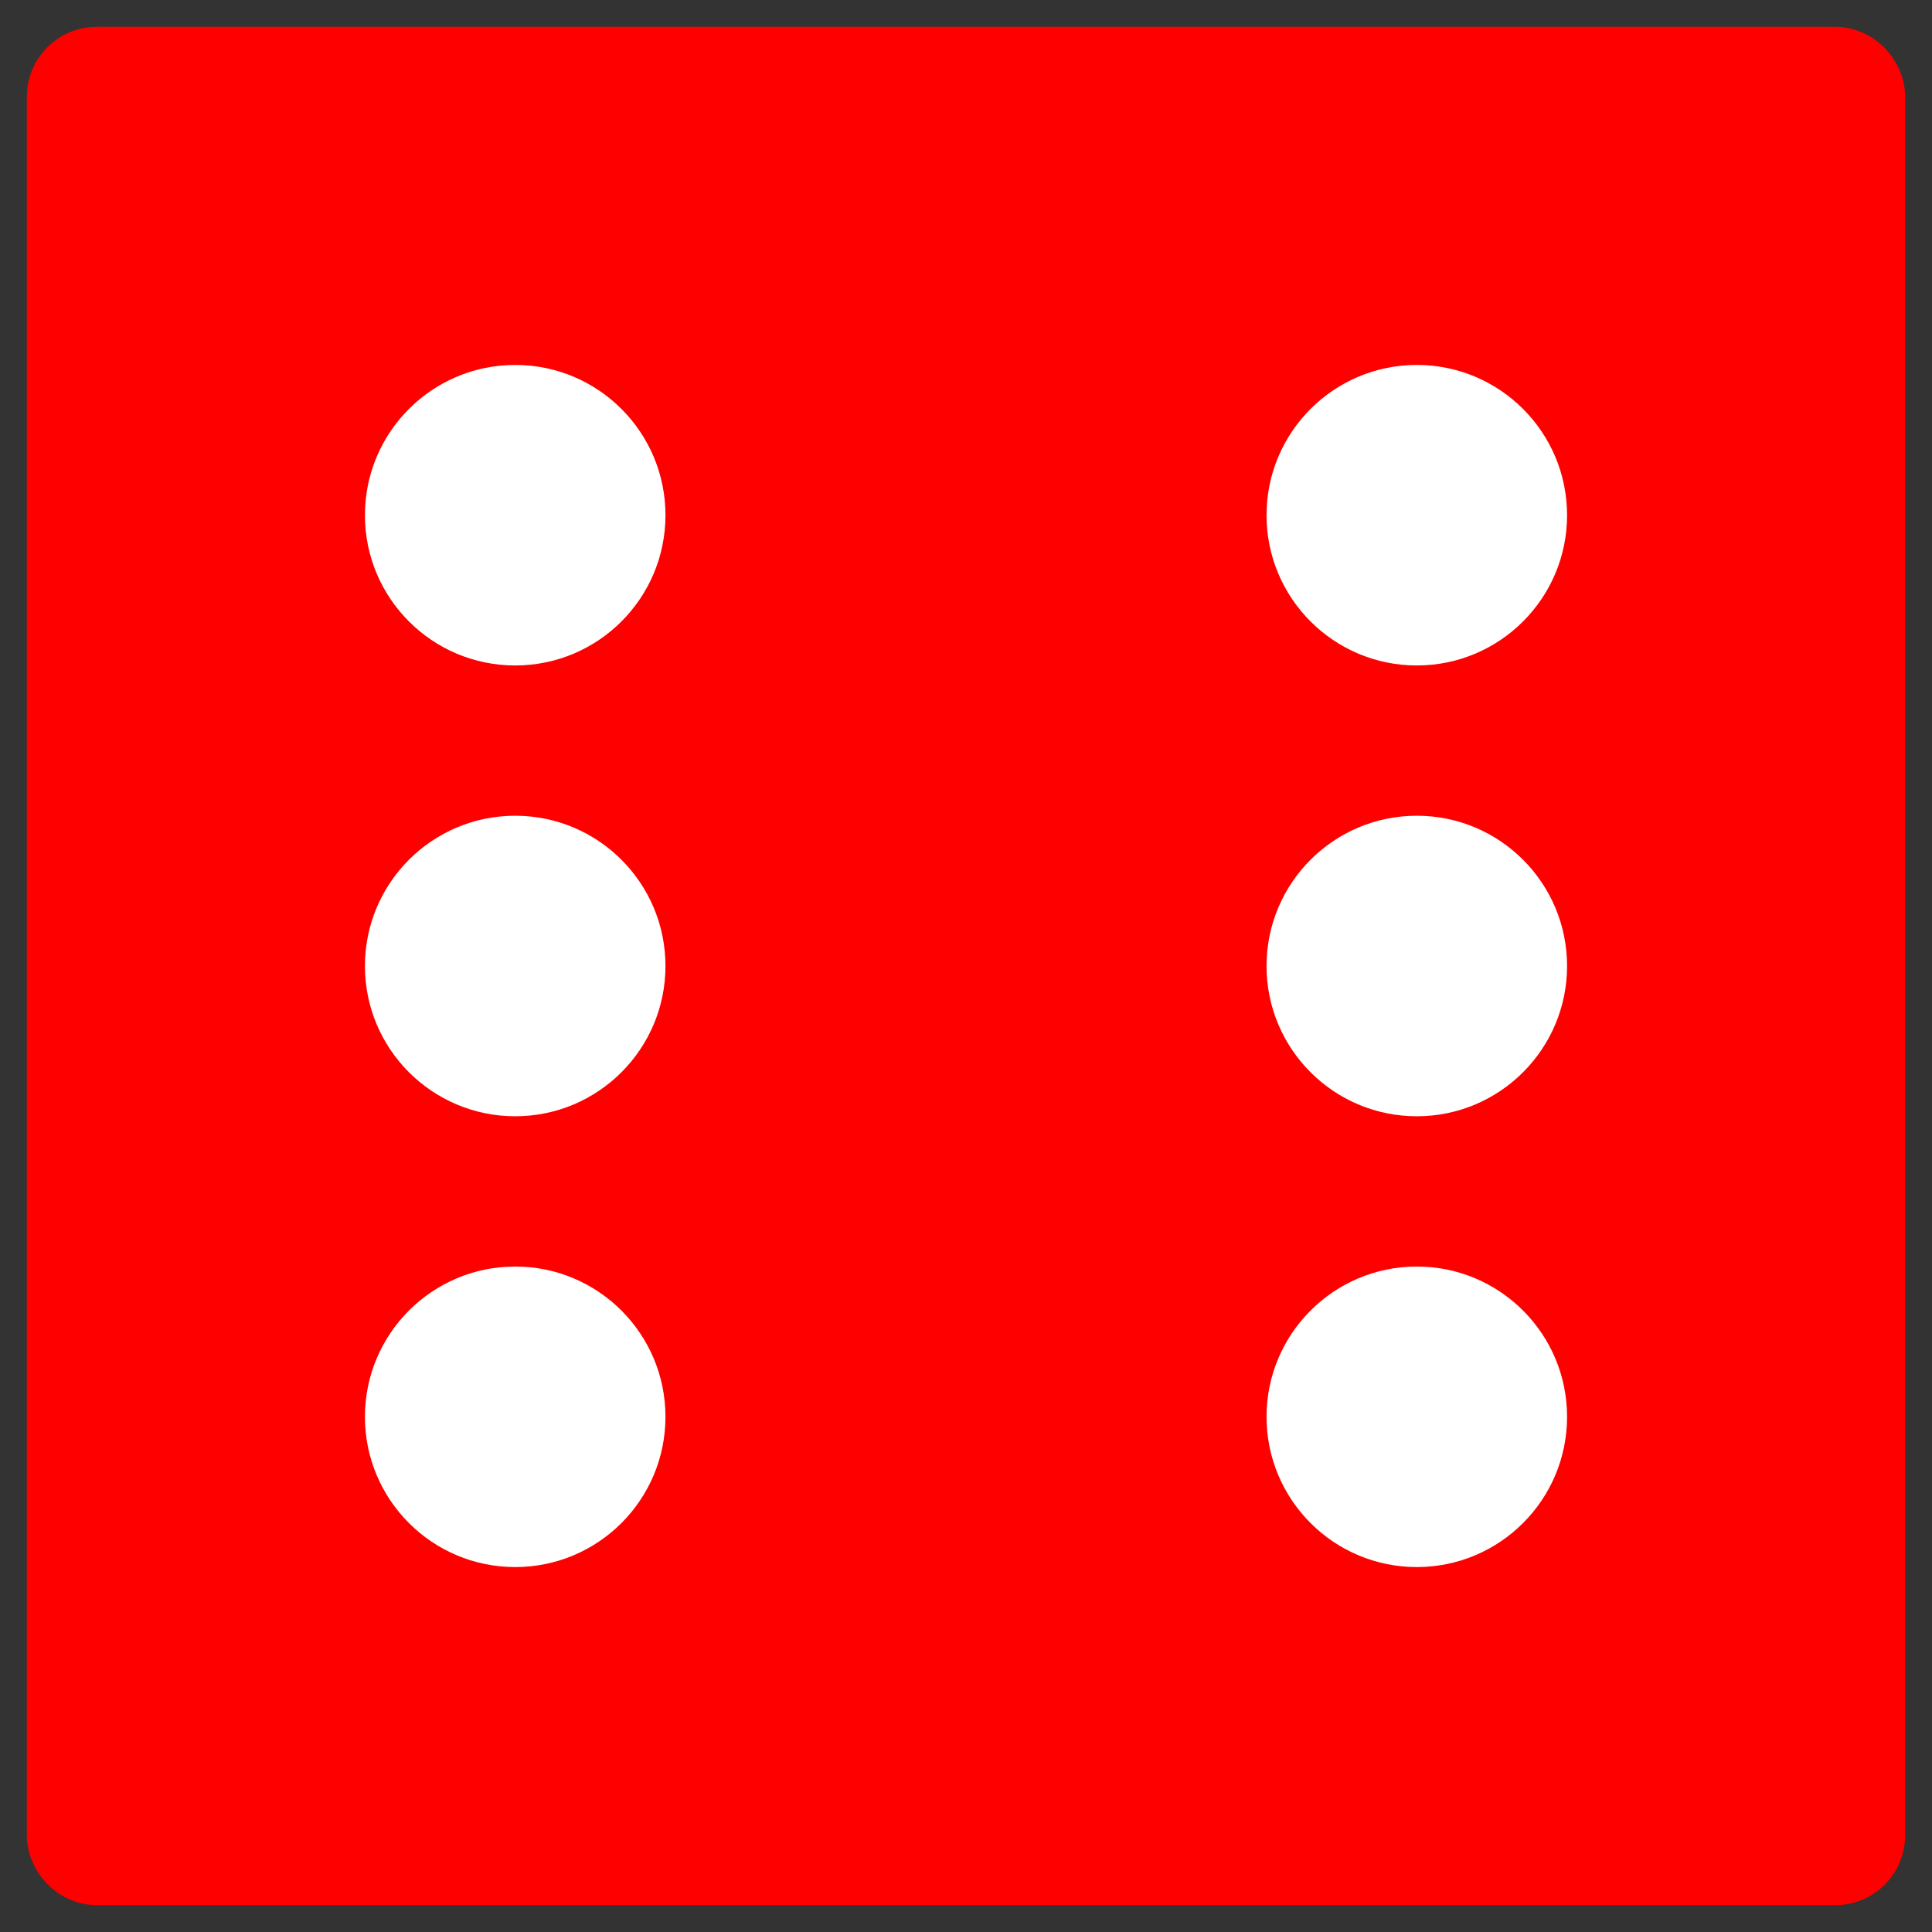<?xml version="1.0" encoding="UTF-8" standalone="no"?>
<svg
   xmlns:dc="http://purl.org/dc/elements/1.1/"
   xmlns:cc="http://creativecommons.org/ns#"
   xmlns:rdf="http://www.w3.org/1999/02/22-rdf-syntax-ns#"
   xmlns:svg="http://www.w3.org/2000/svg"
   xmlns="http://www.w3.org/2000/svg"
   xmlns:sodipodi="http://sodipodi.sourceforge.net/DTD/sodipodi-0.dtd"
   xmlns:inkscape="http://www.inkscape.org/namespaces/inkscape"
   width="180"
   height="180"
   id="svg3137"
   version="1.1"
   inkscape:version="0.48.4 r9939"
   sodipodi:docname="U+2685.svg">
  <rect width="100%" height="100%" fill="#333333" stroke="none"/>
  <defs
     id="defs3155" />
  <sodipodi:namedview
     pagecolor="#ffffff"
     bordercolor="#666666"
     borderopacity="1"
     objecttolerance="10"
     gridtolerance="10"
     guidetolerance="10"
     inkscape:pageopacity="0"
     inkscape:pageshadow="2"
     inkscape:window-width="1366"
     inkscape:window-height="744"
     id="namedview3153"
     showgrid="false"
     inkscape:zoom="3.1599826"
     inkscape:cx="28.132571"
     inkscape:cy="90"
     inkscape:window-x="0"
     inkscape:window-y="24"
     inkscape:window-maximized="1"
     inkscape:current-layer="svg3137" />
  <rect
     x="7"
     y="7"
     rx="2"
     width="166"
     height="166"
     stroke-width="9"
     fill="none"
     stroke="#000"
     id="rect3139"
     style="fill:#ff0000;fill-opacity:1;stroke:#ff0000;stroke-opacity:1" />
  <circle
     cx="48"
     cy="48"
     r="14"
     id="circle3141"
     style="fill:#ffffff;fill-opacity:1" />
  <circle
     cx="48"
     cy="90"
     r="14"
     id="circle3143"
     style="fill:#ffffff;fill-opacity:1" />
  <circle
     cx="48"
     cy="132"
     r="14"
     id="circle3145"
     style="fill:#ffffff;fill-opacity:1" />
  <circle
     cx="132"
     cy="48"
     r="14"
     id="circle3147"
     style="fill:#ffffff;fill-opacity:1" />
  <circle
     cx="132"
     cy="90"
     r="14"
     id="circle3149"
     style="fill:#ffffff;fill-opacity:1" />
  <circle
     cx="132"
     cy="132"
     r="14"
     id="circle3151"
     style="fill:#ffffff;fill-opacity:1" />
</svg>
